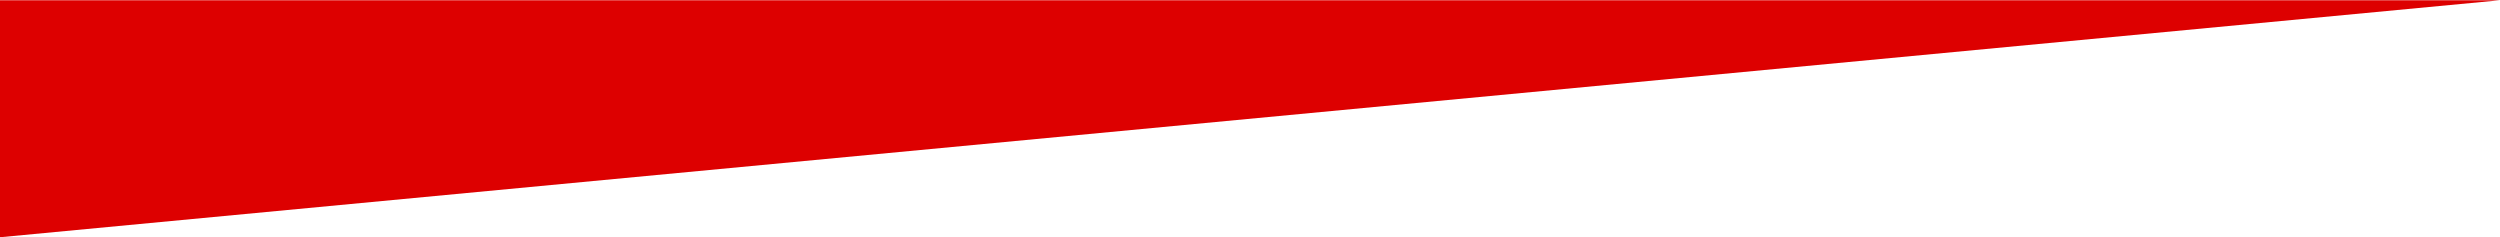 <?xml version="1.0" encoding="utf-8"?>
<!-- Generator: Adobe Illustrator 26.0.0, SVG Export Plug-In . SVG Version: 6.00 Build 0)  -->
<svg version="1.1" id="レイヤー_1" xmlns="http://www.w3.org/2000/svg" xmlns:xlink="http://www.w3.org/1999/xlink" x="0px"
	 y="0px" width="1920px" height="182px" viewBox="0 0 1920 182" style="enable-background:new 0 0 1920 182;" xml:space="preserve">
<style type="text/css">
	.st0{fill:#DD0000;}
</style>
<polygon class="st0" points="0,0.2 0,182.2 1920,0.2 "/>
</svg>
